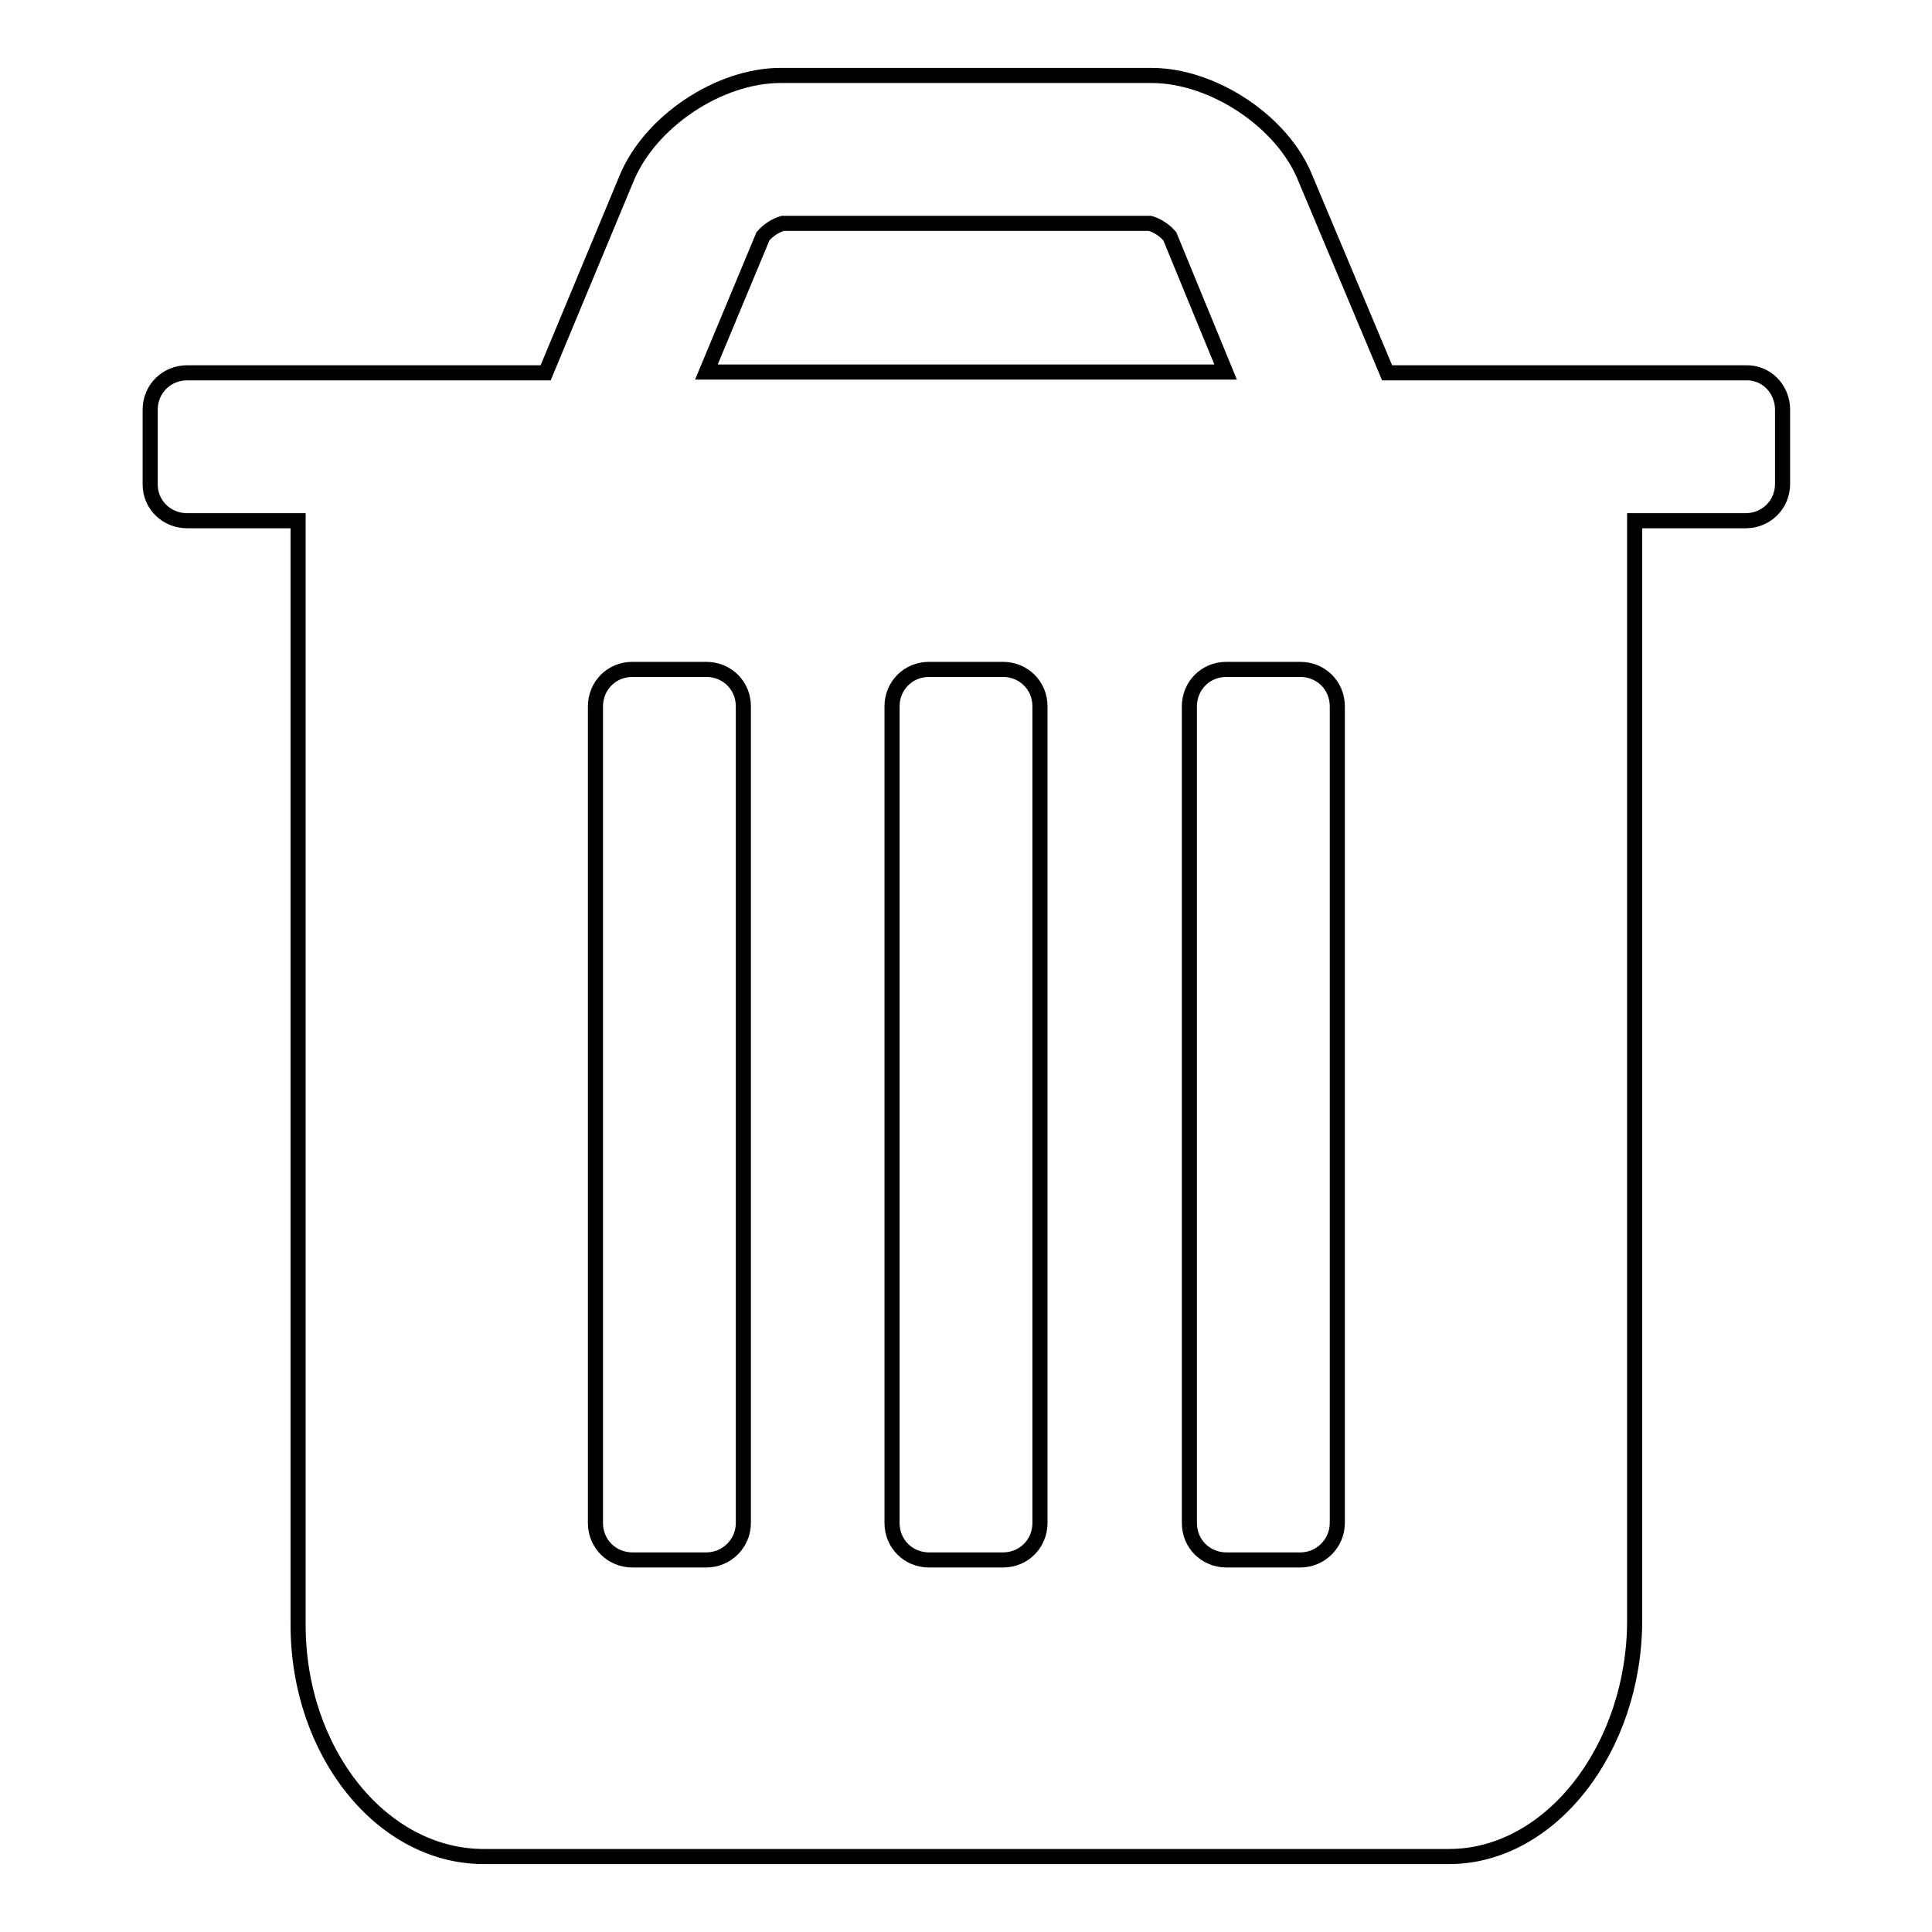 <?xml version="1.0" encoding="utf-8"?>
<!-- Svg Vector Icons : http://www.onlinewebfonts.com/icon -->
<!DOCTYPE svg PUBLIC "-//W3C//DTD SVG 1.1//EN" "http://www.w3.org/Graphics/SVG/1.1/DTD/svg11.dtd">
<svg version="1.1" xmlns="http://www.w3.org/2000/svg" xmlns:xlink="http://www.w3.org/1999/xlink" x="0px" y="0px" viewBox="0 0 256 256" enable-background="new 0 0 256 256" xml:space="preserve">
<g> <path stroke-width="2" fill-opacity="0" stroke="#000000"  d="M98.5,201.8V93.6c0-2.8-2.2-4.9-4.9-4.9h-9.8c-2.8,0-4.9,2.2-4.9,4.9v108.2c0,2.8,2.2,4.9,4.9,4.9h9.8 C96.3,206.7,98.5,204.5,98.5,201.8z M137.8,201.8V93.6c0-2.8-2.2-4.9-4.9-4.9h-9.8c-2.8,0-4.9,2.2-4.9,4.9v108.2 c0,2.8,2.2,4.9,4.9,4.9h9.8C135.7,206.7,137.8,204.5,137.8,201.8z M177.2,201.8V93.6c0-2.8-2.2-4.9-4.9-4.9h-9.8 c-2.8,0-4.9,2.2-4.9,4.9v108.2c0,2.8,2.2,4.9,4.9,4.9h9.8C175,206.7,177.2,204.5,177.2,201.8z M93.6,49.3h68.8l-7.4-18 c-0.7-0.8-1.6-1.4-2.6-1.7h-48.7c-1,0.3-1.9,0.9-2.6,1.7L93.6,49.3z M236.2,54.3v9.8c0,2.8-2.2,4.9-4.9,4.9h-14.7v145.7 c0,16.9-11.1,31.3-24.6,31.3H64.1c-13.5,0-24.6-13.8-24.6-30.7V69H24.8c-2.7,0-4.9-2.1-4.9-4.8c0,0,0-0.1,0-0.1v-9.8 c0-2.8,2.2-4.9,4.9-4.9h47.5L83,23.7C86.1,16.1,95.3,10,103.4,10h49.2c8.1,0,17.4,6.1,20.4,13.7l10.8,25.7h47.5 C234,49.3,236.2,51.5,236.2,54.3L236.2,54.3z"/></g>
</svg>